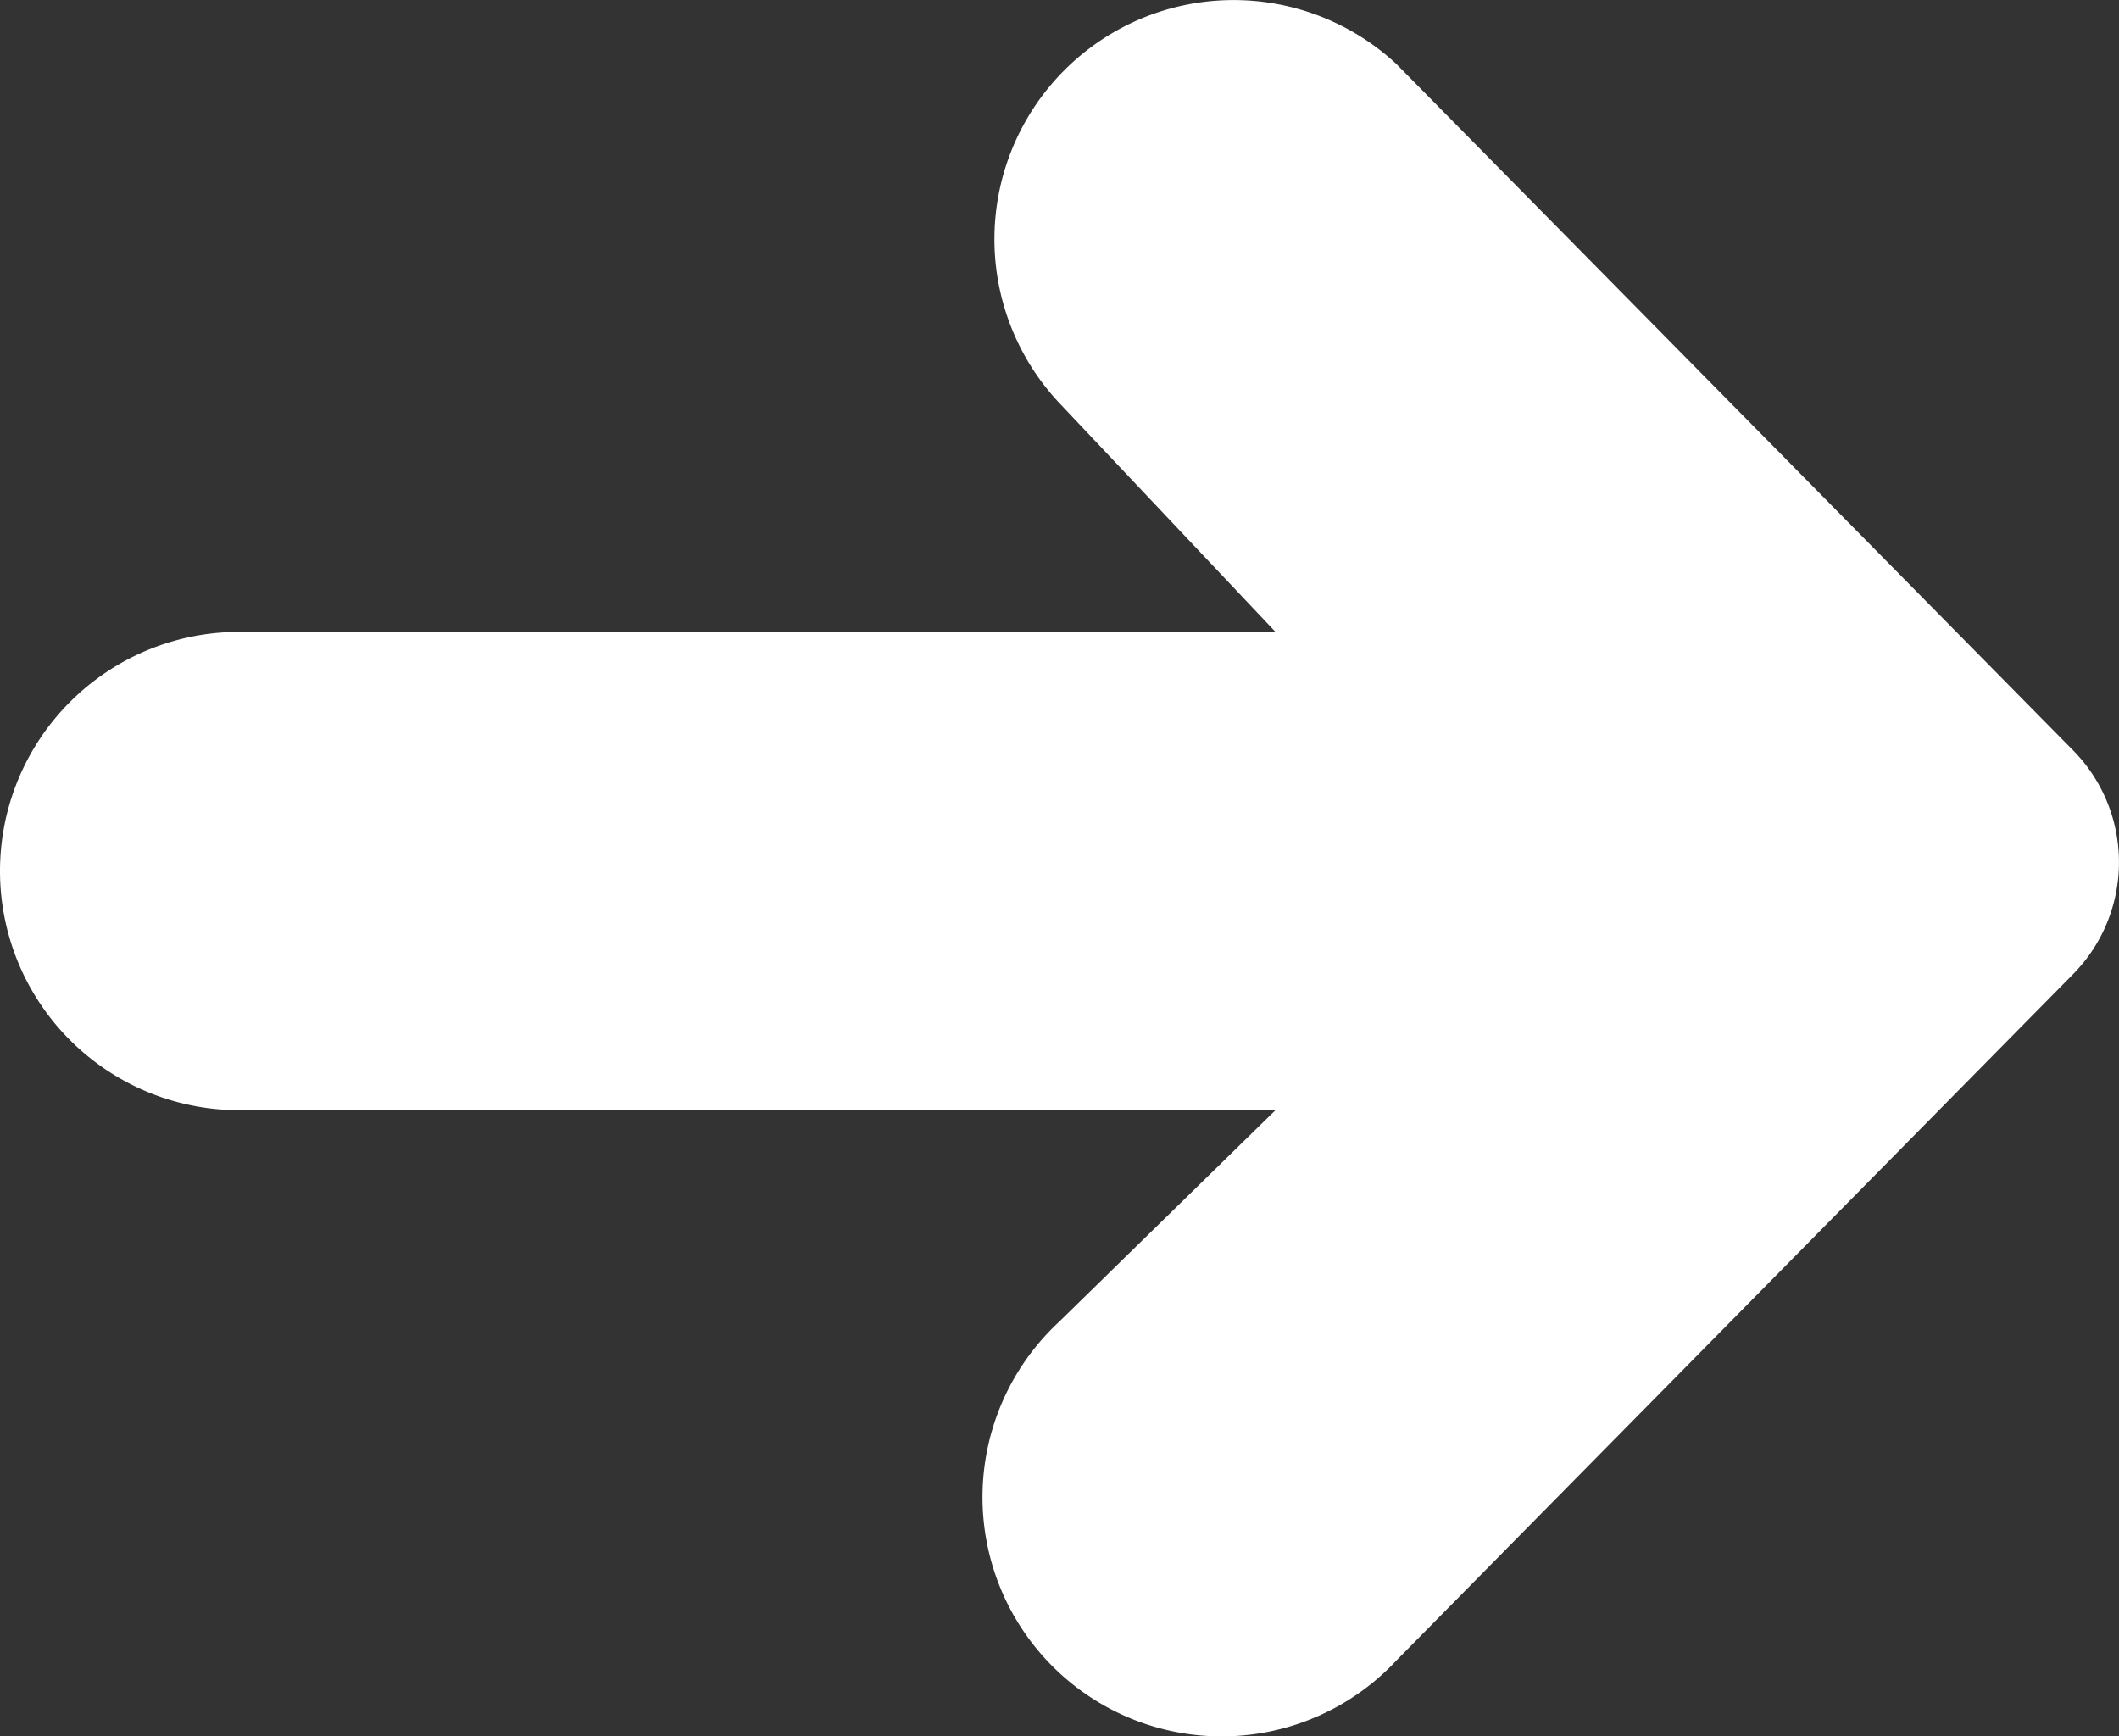 <svg xmlns="http://www.w3.org/2000/svg" width="13.291" height="10.89" viewBox="0 0 13.291 10.89"><rect x="0" y="0" width="13.291" height="10.89" fill="#333333" stroke="none"/><g transform="translate(0 -0.037)"><path d="M13,4.74,8.76.44A1.5,1.5,0,0,0,6.64,2.56L8,4H1.5a1.5,1.5,0,0,0,0,3H8L6.64,8.33a1.5,1.5,0,1,0,2.12,2.12L13,6.15A1,1,0,0,0,13,4.74Z" fill="#fff"/></g></svg>